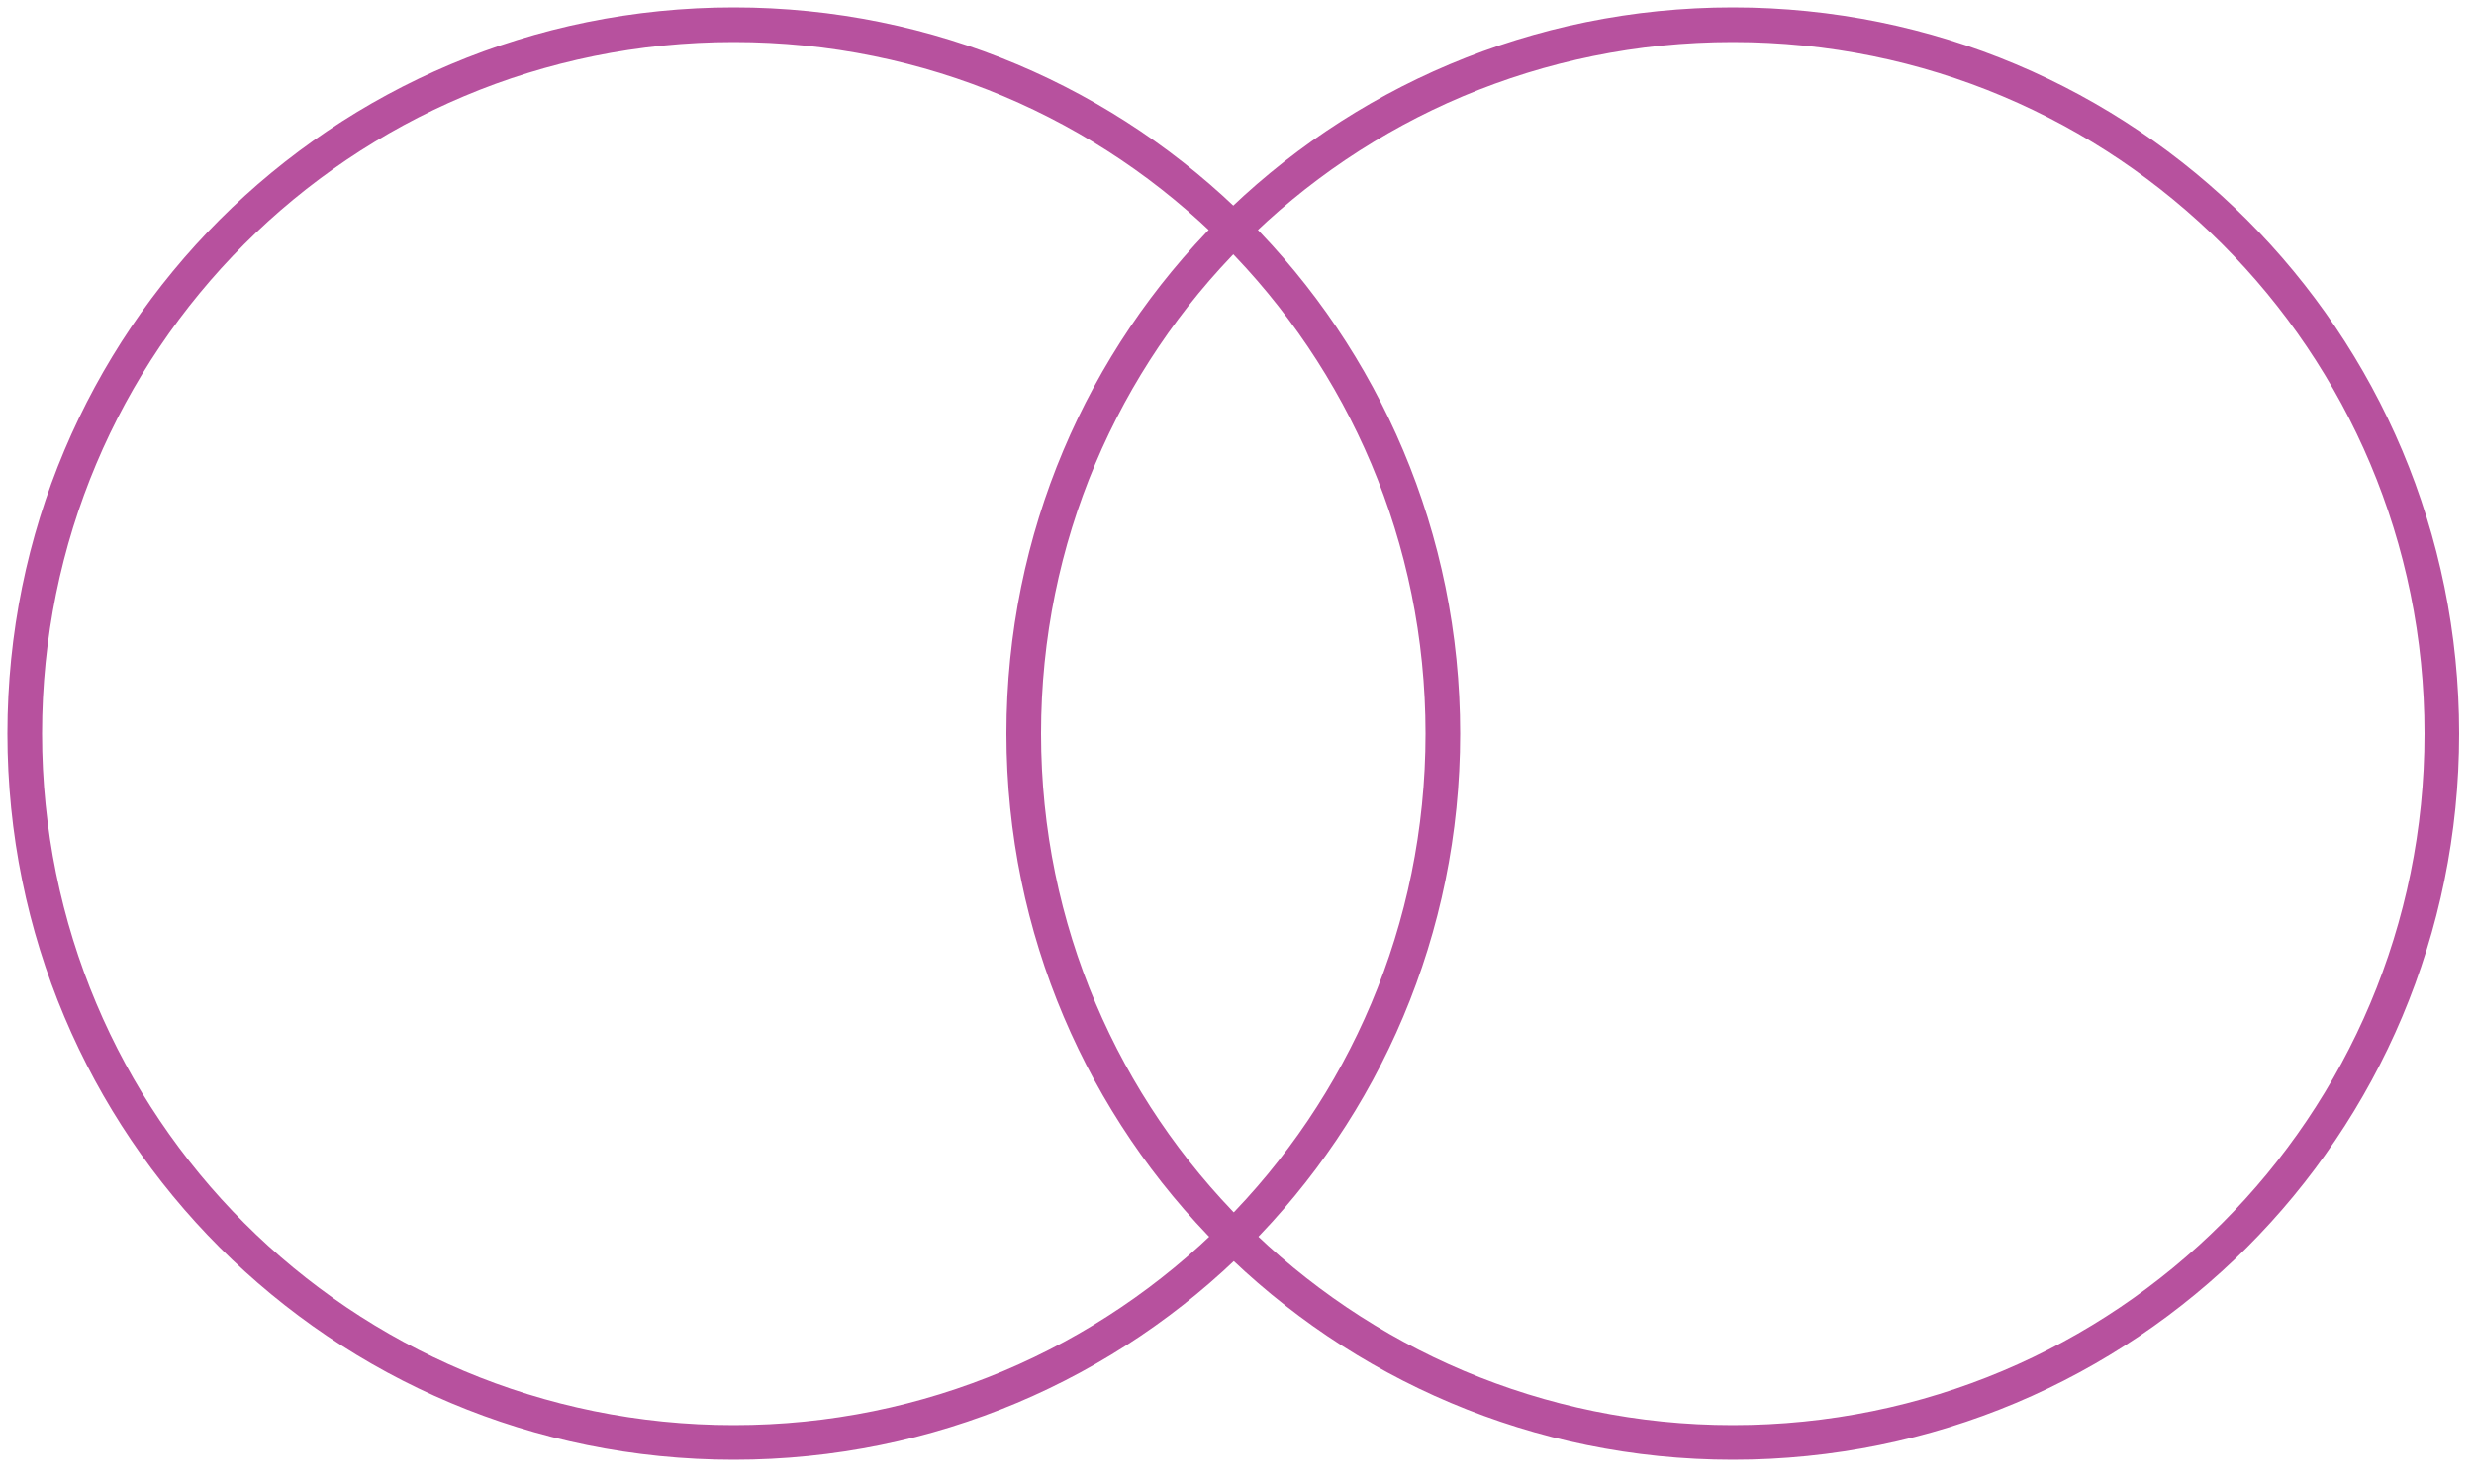 <svg width="100" height="60" viewBox="0 0 100 60" fill="none" xmlns="http://www.w3.org/2000/svg">
<path d="M29.66 58.32C45.535 58.32 58.32 45.535 58.32 29.66C58.32 13.785 45.535 1 29.66 1C13.785 1 1 13.785 1 29.66C1 45.535 13.785 58.32 29.66 58.32Z" stroke="#B7519E" stroke-width="1.4"/>
<path d="M70.04 58.32C85.915 58.32 98.7 45.535 98.7 29.66C98.7 13.785 85.915 1 70.04 1C54.165 1 41.38 13.785 41.38 29.66C41.38 45.535 54.272 58.32 70.04 58.32Z" stroke="#B7519E" stroke-width="1.4"/>
</svg>
